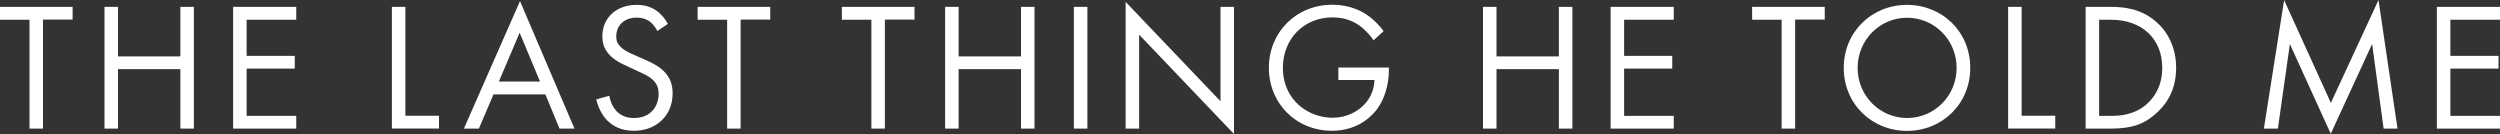 <?xml version="1.0"?>
<svg xmlns="http://www.w3.org/2000/svg" width="2000" height="107.3" xml:space="preserve">
  <rect width="100%" height="100%" fill="#333333" stroke="none"/>
  <path d="M34.4 15.8v87.1H23.6V15.8H0V5.5h58.1v10.2H34.4zm60 29.3h49.9V5.5h10.8v97.4h-10.8V55.3H94.4v47.6H83.6V5.5h10.8v39.6zM237 15.8h-39.7v28.9h38.5v10.2h-38.5v37.8H237v10.2h-50.5V5.5H237v10.3zm87.3-10.3v87.1h26.9v10.2h-37.7V5.5h10.8zm112 70h-41.5l-11.7 27.4h-12L416 .9l43.6 102h-12l-11.3-27.4zM432 65.2l-16.3-39-16.6 39H432zm93.9-40.4c-1.3-2.6-3.5-5.5-5.7-7.3-1.9-1.5-5.4-3.4-10.9-3.4-9.6 0-16.3 6-16.3 15 0 3.8 1 6 3.6 8.5 2.9 2.9 6.6 4.5 10.2 6.1l9.3 4.1c5.7 2.5 10.9 5.1 15 9.2 5 5 7 10.7 7 17.7 0 18-13.3 29.9-30.8 29.9-6.4 0-14.4-1.3-21.2-7.9-4.8-4.7-7.7-11.4-9.1-17.2l10.5-2.9c.7 5.1 3.1 9.5 5.8 12.4 4.2 4.2 9.1 5.4 14 5.4 13.3 0 19.6-9.5 19.6-19.3 0-4.4-1.3-8.2-4.8-11.4-2.8-2.6-6.6-4.4-11.7-6.7l-8.8-4.1c-3.8-1.8-8.6-3.8-13-8-4.2-4.1-6.7-8.6-6.7-15.9 0-15 11.5-25.1 27.3-25.1 6 0 10.8 1.2 15.6 4.4 3.9 2.6 7.3 6.6 9.5 10.8l-8.4 5.7zm66.6-9v87.1h-10.8V15.8h-23.6V5.5h58.1v10.2h-23.7zm115.4 0v87.1h-10.8V15.8h-23.6V5.5h58.1v10.2h-23.7zm59 29.3h49.9V5.5h10.8v97.4h-10.8V55.3h-49.9v47.6h-10.8V5.5h10.8v39.6zm103-39.6v97.4h-10.8V5.5h10.8zm30.6 97.4V1.5L976.4 81V5.5h10.8v101.7l-75.9-79.5v75.2h-10.8zm170-48.9h40.6v2.3c0 10.8-3.2 22.5-9.3 30.8-2.9 3.9-13.9 17.5-36.2 17.5-28.9 0-50.5-22-50.5-50.4 0-28.3 21.7-50.4 50.8-50.4 9.3 0 20.3 2.3 29.8 9.6 4.4 3.4 8.5 7.7 11.2 11.5l-8 7.3c-2.8-3.9-6-7.4-9.2-10.1-4.7-3.8-12-8.2-23.6-8.2-23.5 0-39.8 17.7-39.8 40.3 0 26.6 21.2 40 39.6 40 13 0 24.2-6.6 29.8-16.3 1.8-3.1 3.6-7.7 3.9-13.9h-28.9V54zm126.7-8.9h49.9V5.5h10.8v97.4h-10.8V55.3h-49.9v47.6h-10.8V5.5h10.8v39.6zM1339 15.8h-39.7v28.9h38.5v10.2h-38.5v37.8h39.7v10.2h-50.5V5.5h50.5v10.3zm97.1 0v87.1h-10.8V15.8h-23.6V5.5h58.1v10.2h-23.7zm38.9 38.5c0-29 22.6-50.4 50.6-50.4s50.6 21.3 50.6 50.4c0 28.9-22.5 50.4-50.6 50.4S1475 83.2 1475 54.3zm11.1 0c0 22.3 17.7 40.1 39.6 40.1 21.9 0 39.6-17.8 39.6-40.1s-17.7-40.1-39.6-40.1c-21.9 0-39.6 17.8-39.6 40.1zm131.2-48.8v87.1h26.9v10.2h-37.7V5.5h10.8zm51.2 0h19.9c9.8 0 23.6 1 35.9 11.4 8.9 7.4 16.6 19.9 16.6 37.4 0 20.4-10.1 31.4-17.1 37.4-8.9 7.6-18.2 11.2-35.6 11.2h-19.7V5.5zm10.8 87.2h9.5c7.7 0 18.4-.9 27.9-8.8 7.3-6.1 13.1-15.8 13.1-29.6 0-23.4-16.3-38.5-41-38.5h-9.5v76.9zm131.8 10.2L1827.3.1l37.4 82.2L1902.8 0l15.2 102.9h-11.1l-9.2-67.7-33.1 71.8-32.7-71.8-9.6 67.7h-11.2zM2000 15.8h-39.7v28.9h38.5v10.2h-38.5v37.8h39.7v10.2h-50.5V5.5h50.5v10.3z" fill="#fff"/>
</svg>
